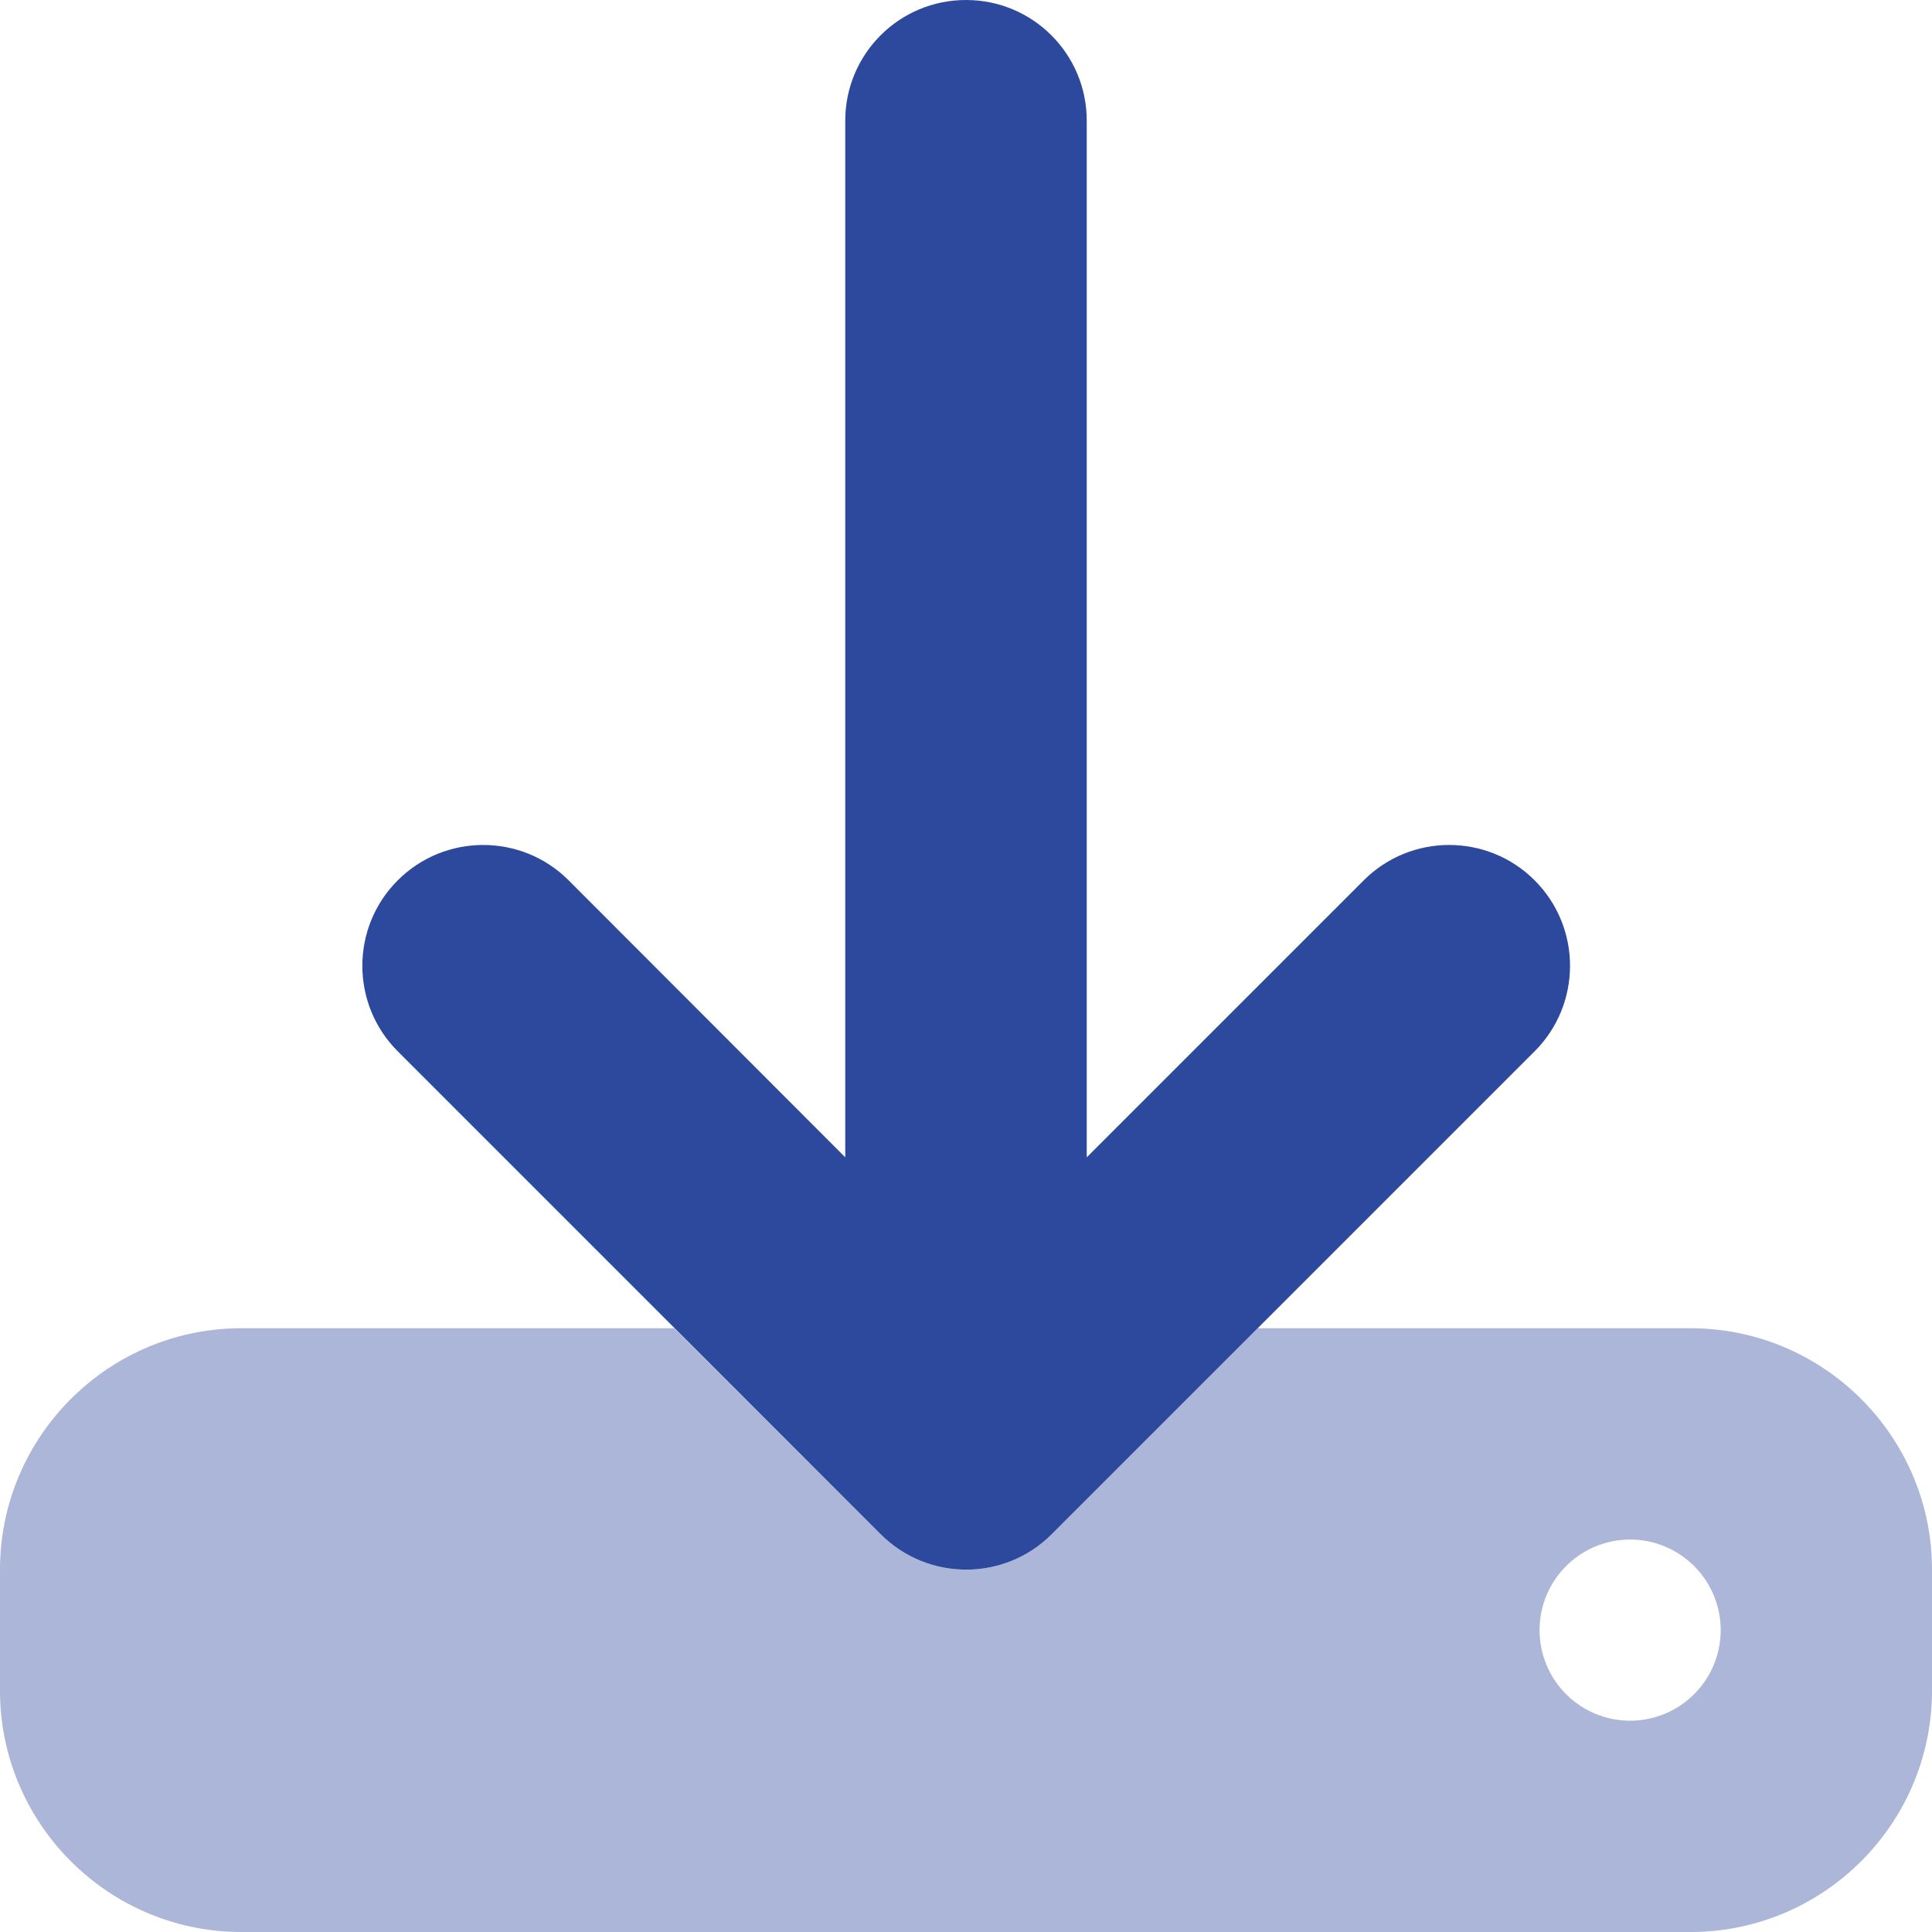 <svg viewBox="0 0 512 512" xmlns="http://www.w3.org/2000/svg" fill="#2D499D"><path d="m256 0c17.7 0 32 14.3 32 32v274.7l73.4-73.4c12.5-12.5 32.8-12.5 45.3 0s12.5 32.8 0 45.3l-128 128c-12.5 12.5-32.8 12.5-45.3 0l-128-128c-12.5-12.5-12.5-32.8 0-45.3s32.8-12.5 45.3 0l73.3 73.4v-274.7c0-17.7 14.3-32 32-32z"/><path d="m178.7 352h-114.7c-35.3 0-64 28.7-64 64v32c0 35.3 28.7 64 64 64h384c35.3 0 64-28.7 64-64v-32c0-35.3-28.7-64-64-64h-114.7l-54.6 54.6c-12.5 12.5-32.8 12.5-45.3 0zm229.3 80a24 24 0 1 1 48 0 24 24 0 1 1 -48 0z" opacity=".4"/></svg>